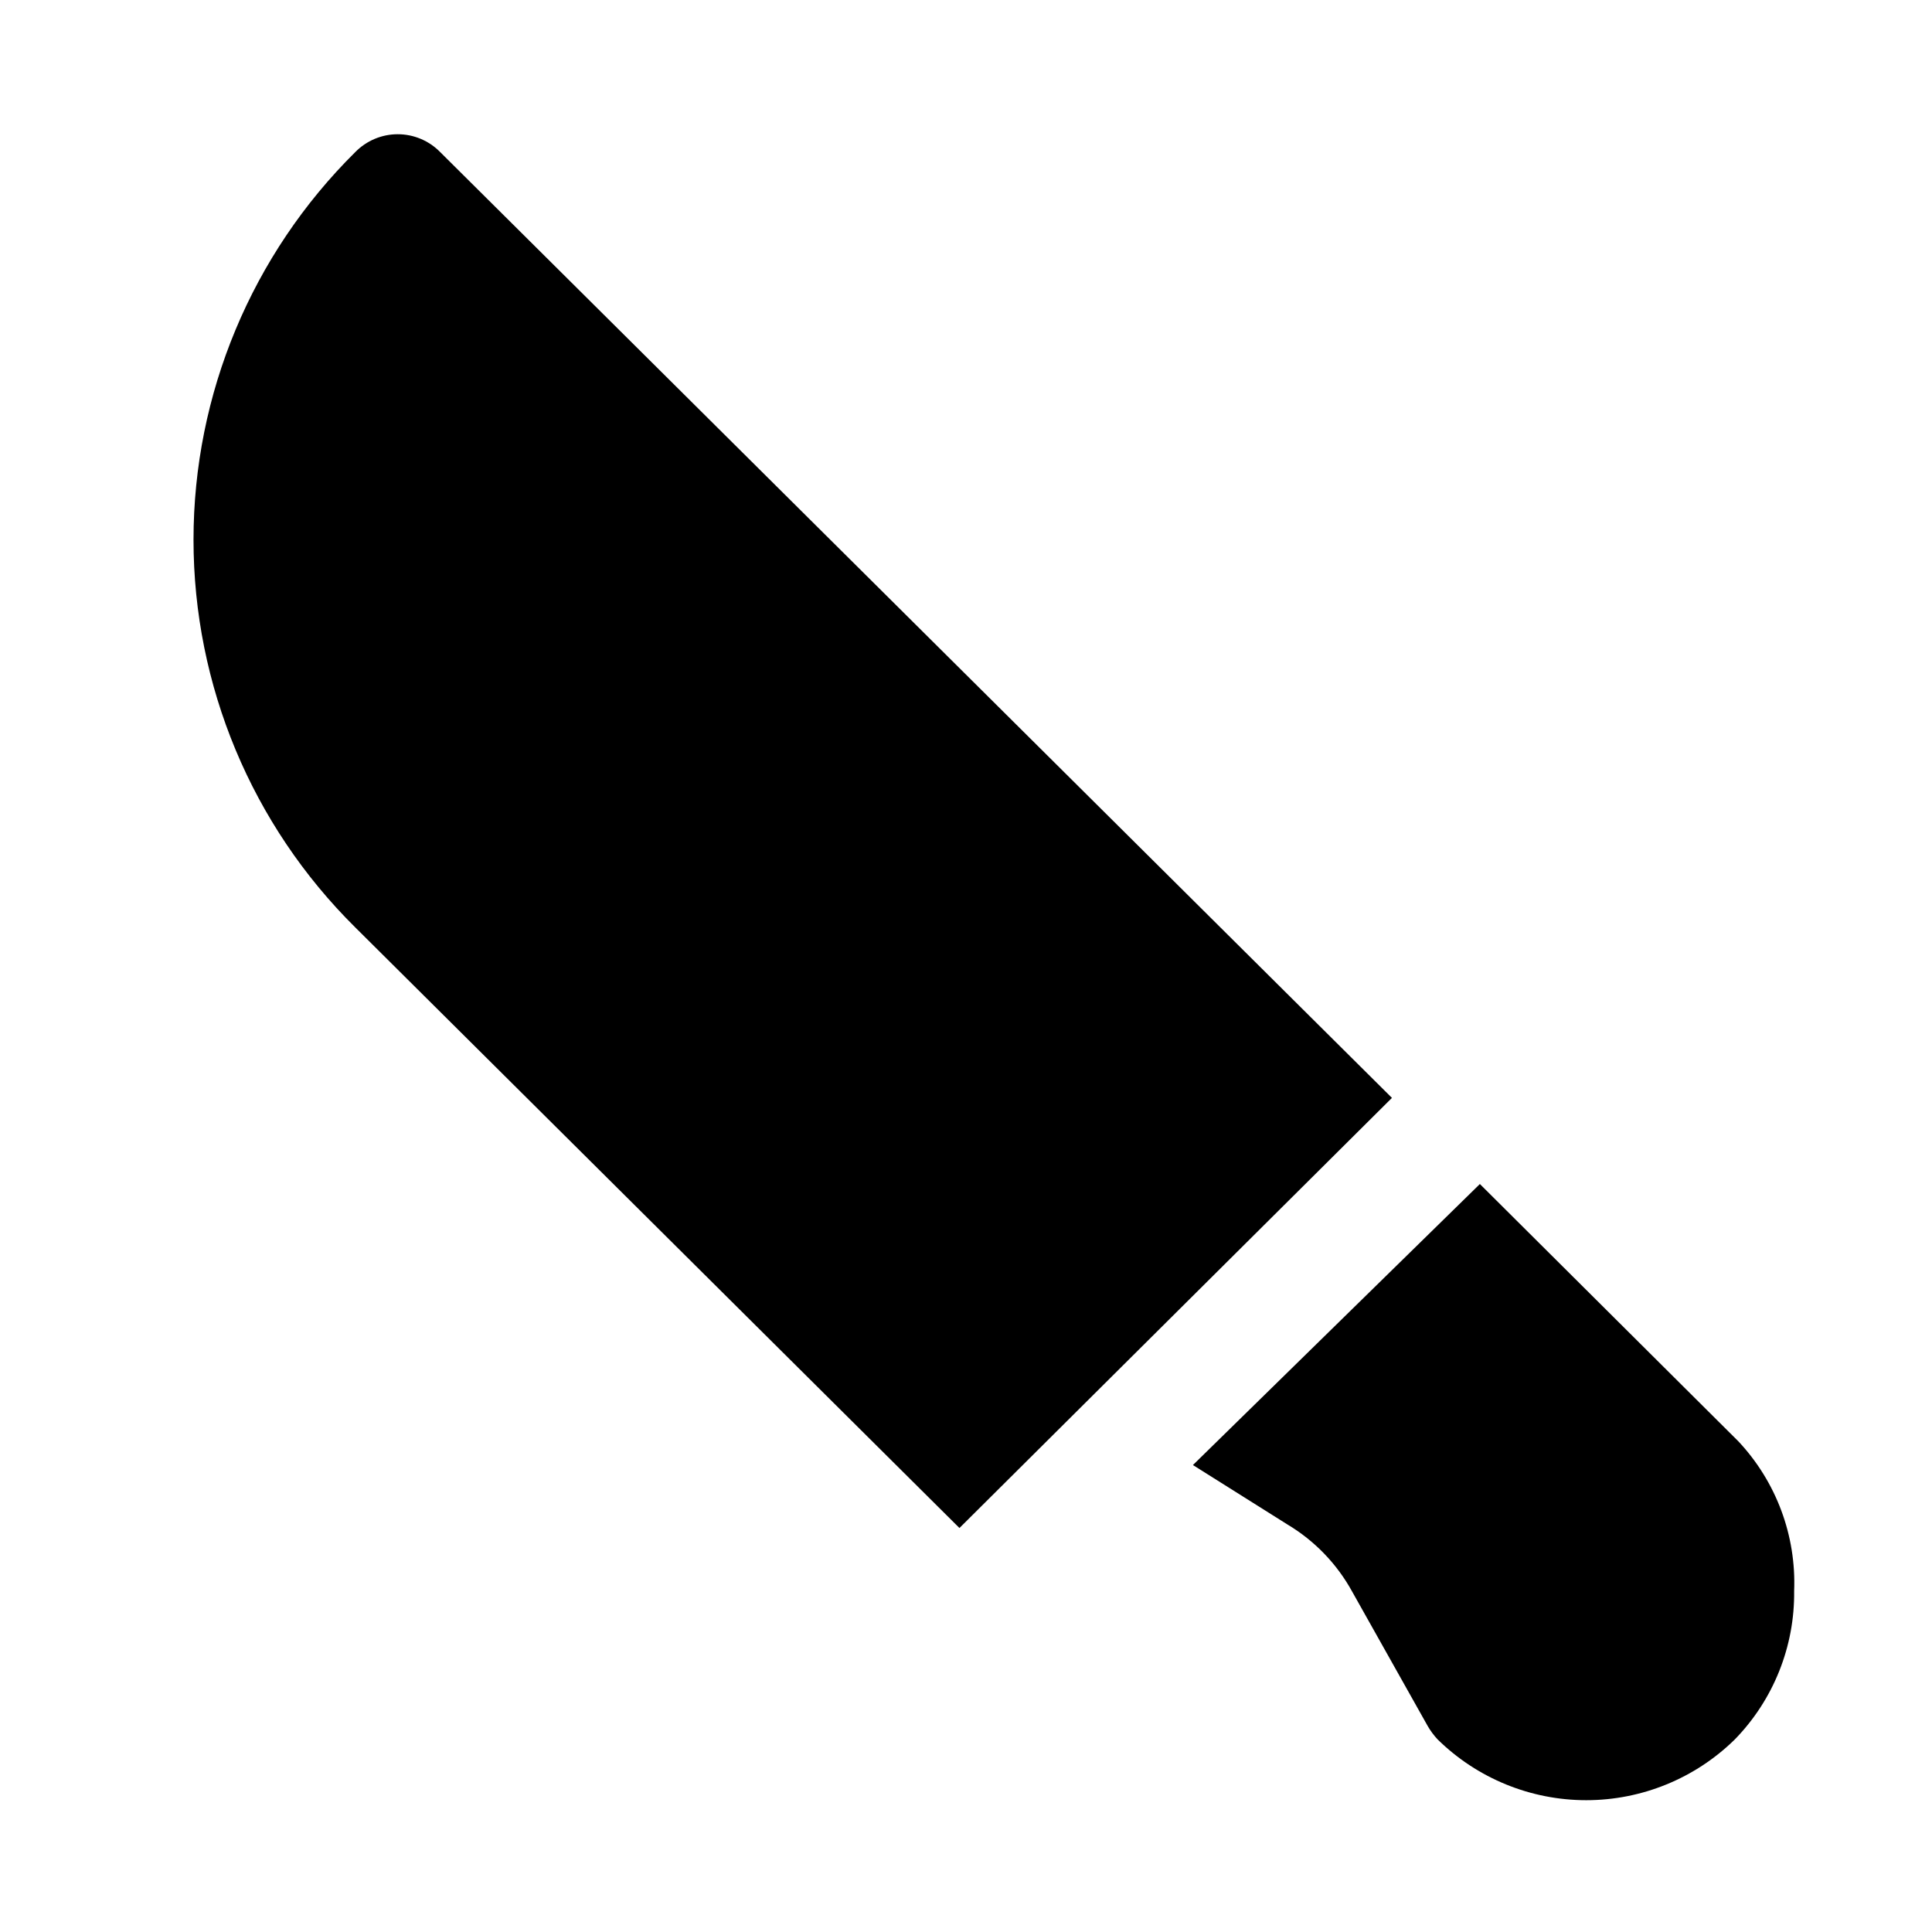 <?xml version="1.0" encoding="UTF-8"?>
<!-- Uploaded to: ICON Repo, www.svgrepo.com, Generator: ICON Repo Mixer Tools -->
<svg fill="#000000" width="800px" height="800px" version="1.1" viewBox="144 144 512 512" xmlns="http://www.w3.org/2000/svg">
 <g>
  <path d="m512.88 434.95-252.22-250.64c-2.961-3.027-7.019-4.738-11.258-4.738s-8.293 1.711-11.258 4.738c-27.43 27.148-42.863 64.137-42.863 102.73s15.434 75.582 42.863 102.73l160.12 159.17z"/>
  <path d="m604.67 525.95-68.488-68.172-76.043 74.473 25.031 15.742c7.199 4.301 13.125 10.441 17.164 17.793l19.996 35.582-0.004-0.004c0.75 1.309 1.648 2.523 2.68 3.621 10.508 10.309 24.641 16.086 39.359 16.086s28.852-5.777 39.359-16.086c10.258-10.512 15.918-24.672 15.742-39.359 0.586-14.672-4.746-28.969-14.797-39.676z"/>
 </g>
</svg>